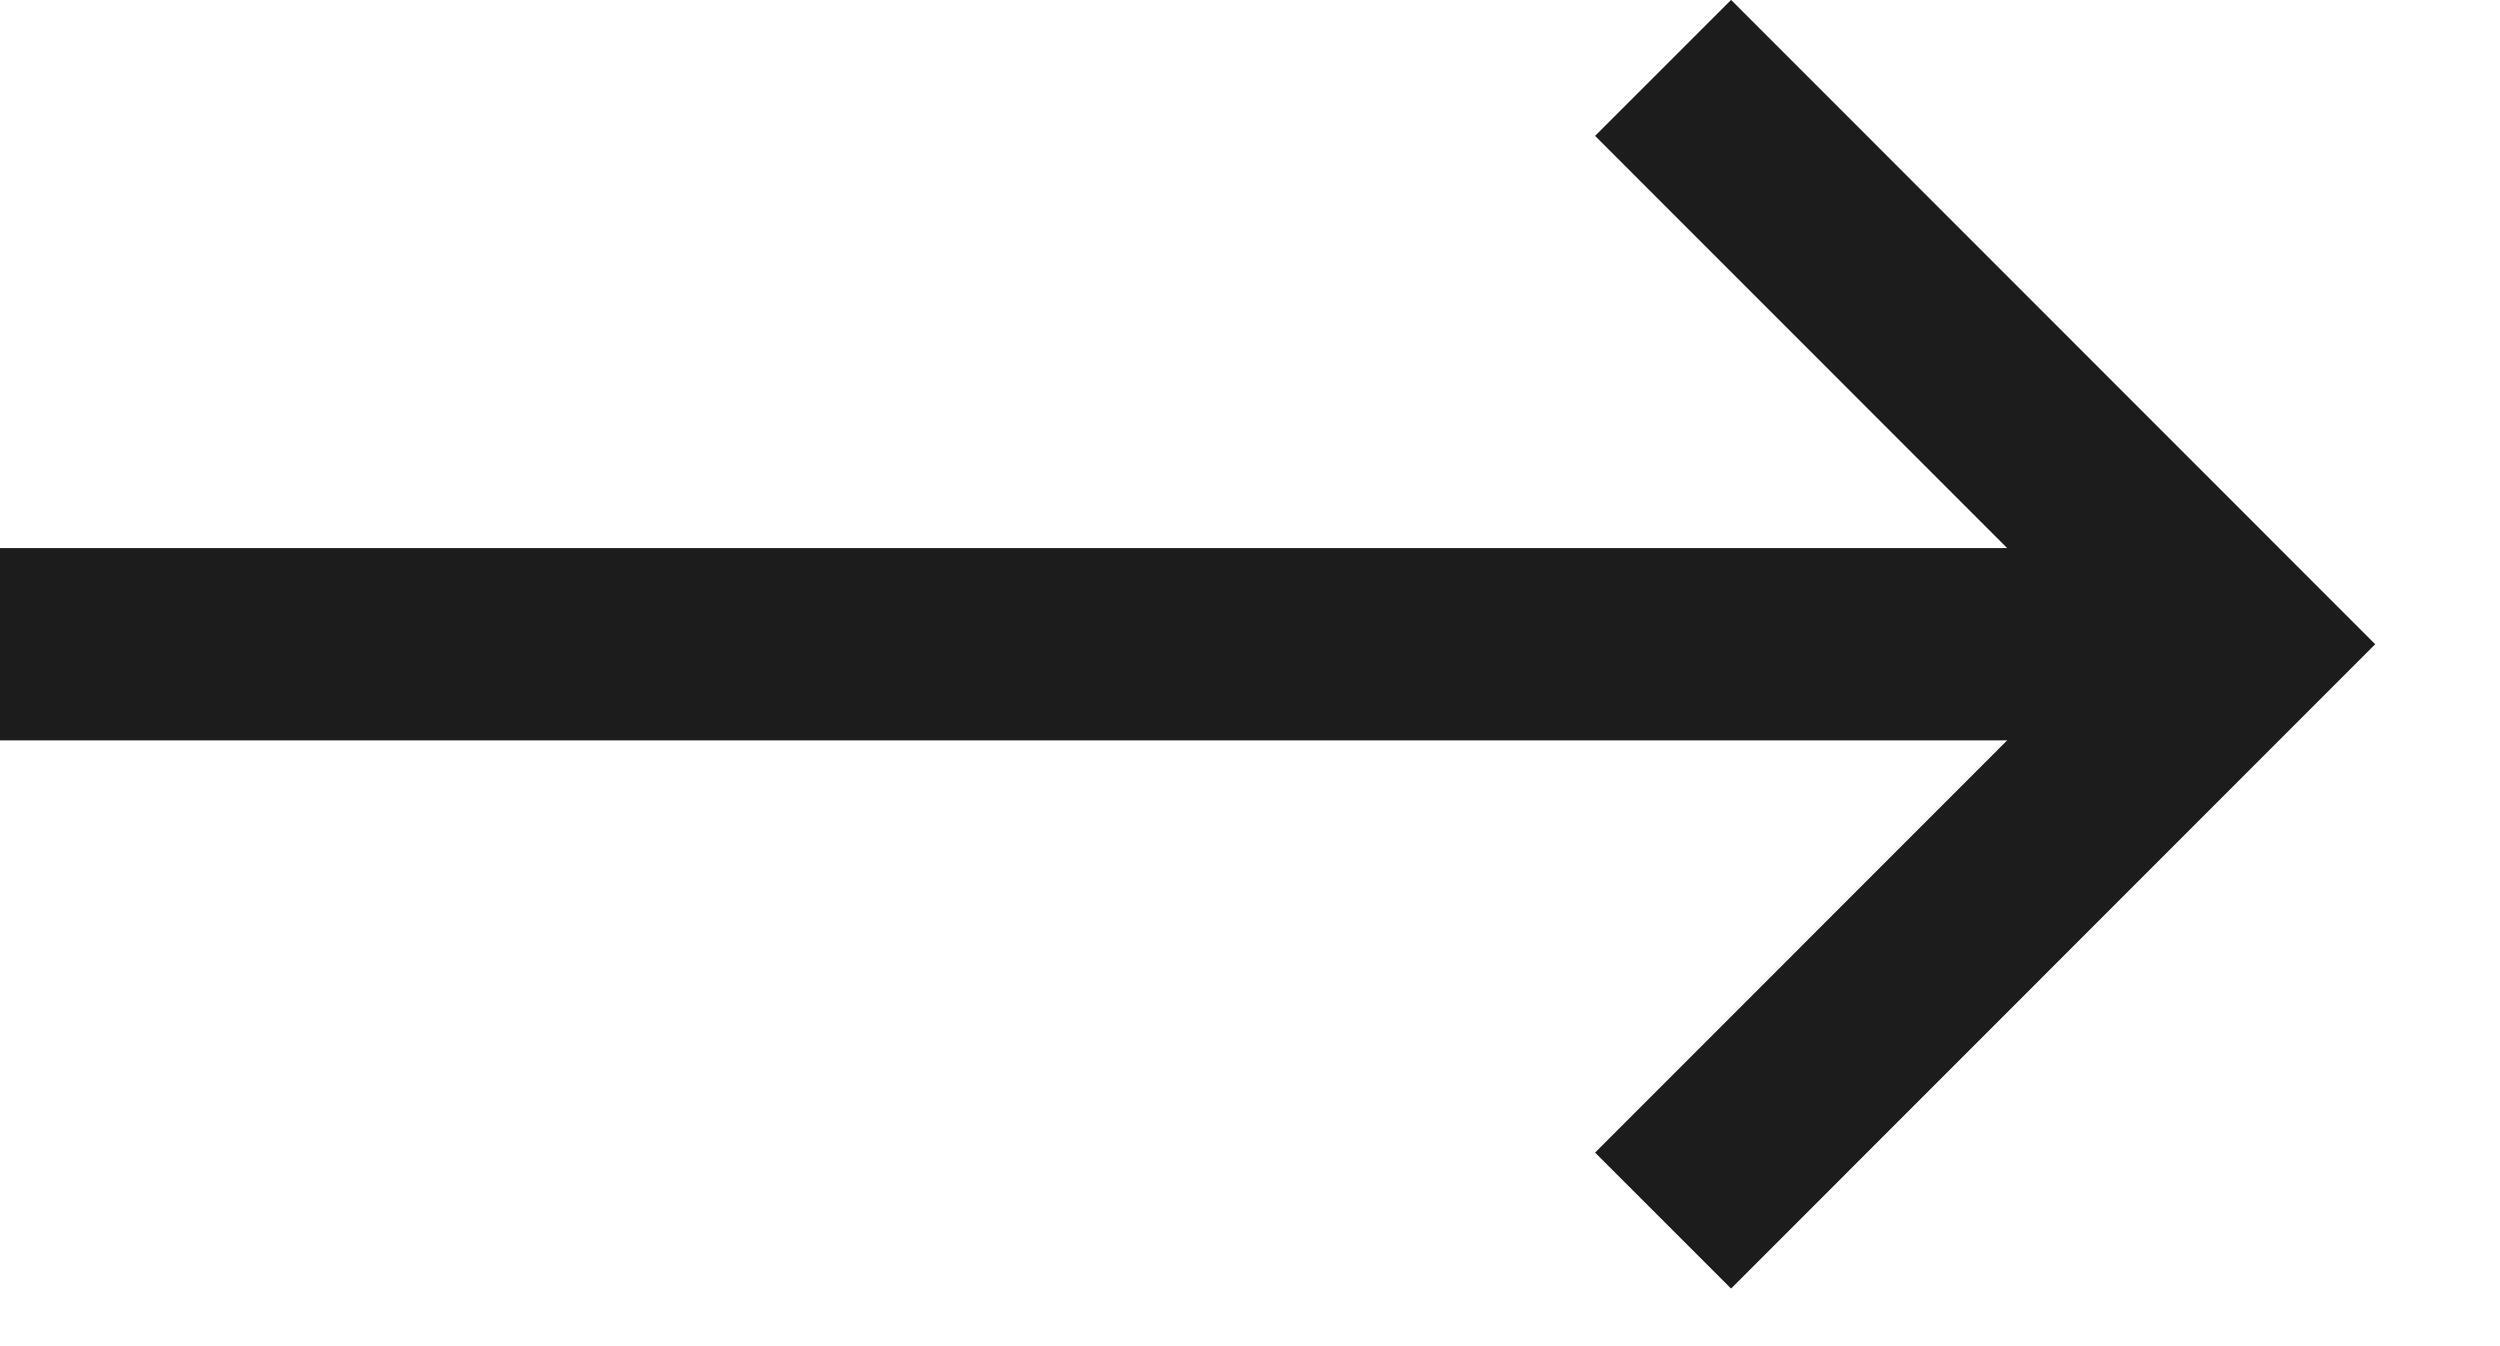 <svg width="13" height="7" viewBox="0 0 13 7" fill="none" xmlns="http://www.w3.org/2000/svg">
<path d="M0 3.35L11.301 3.35" stroke="#1C1C1C"/>
<path d="M8.648 6.347L11.644 3.35L8.648 0.353" stroke="#1C1C1C"/>
</svg>

